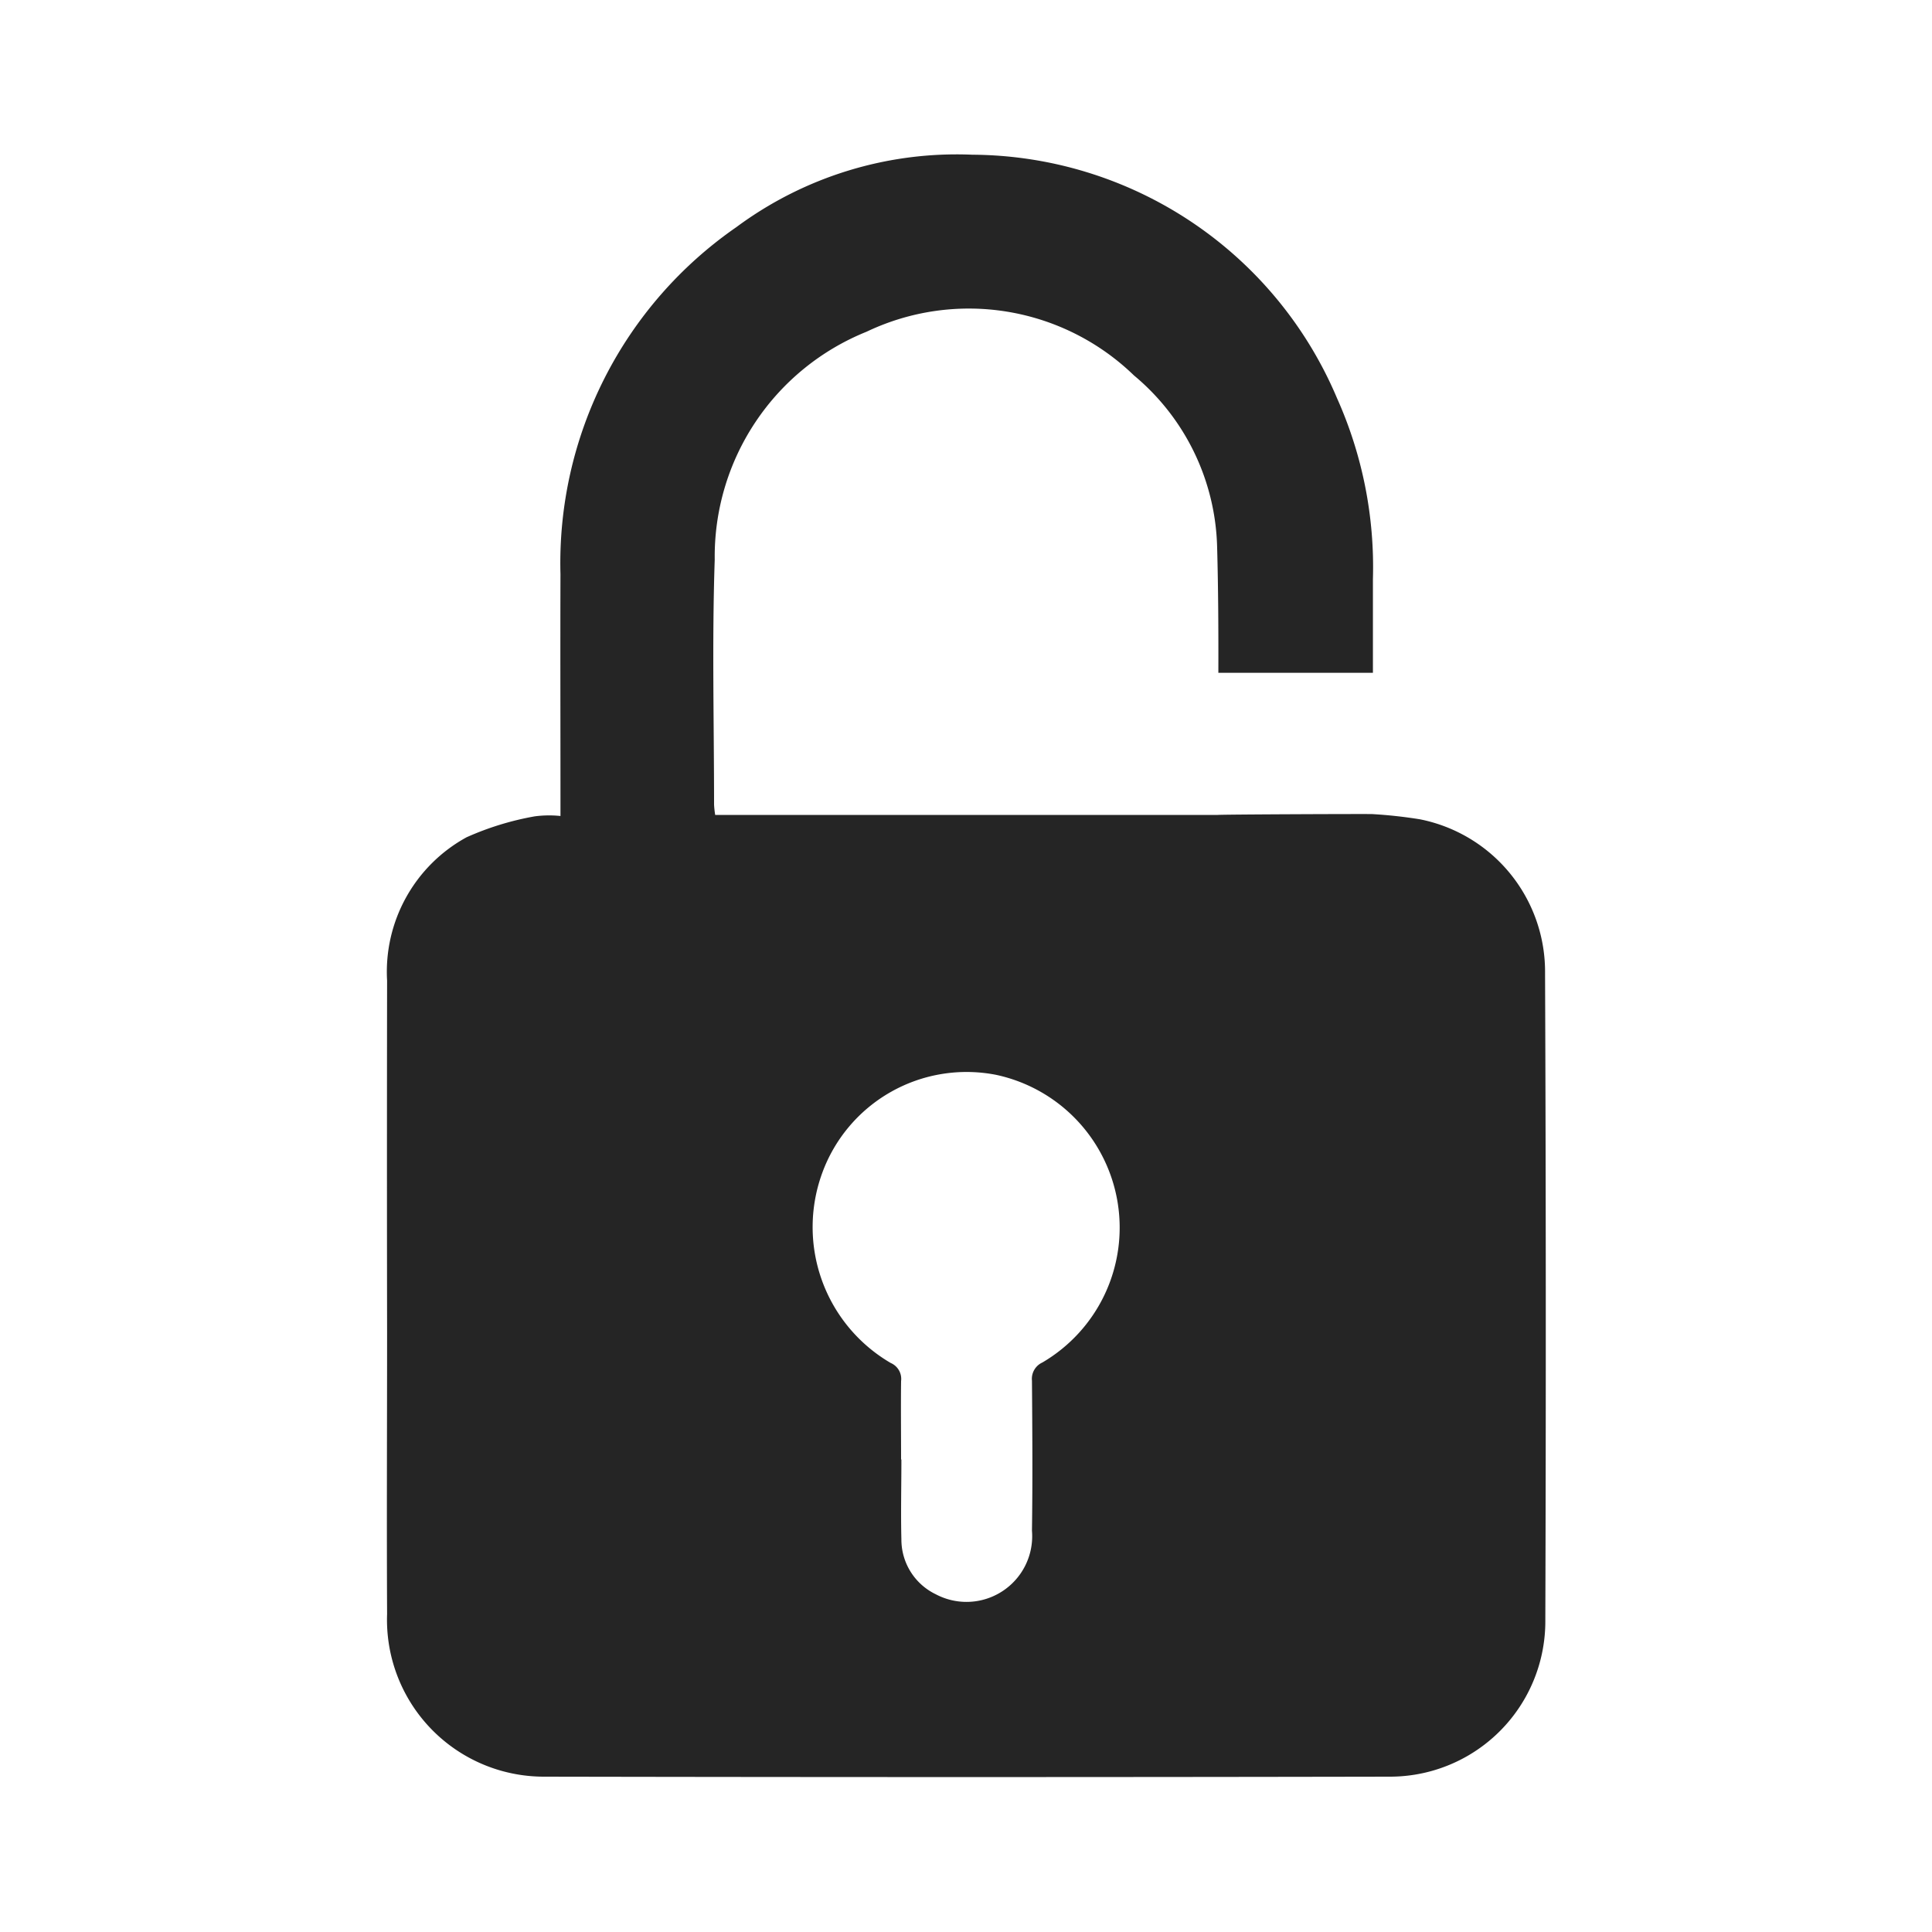 <svg xmlns="http://www.w3.org/2000/svg" xmlns:xlink="http://www.w3.org/1999/xlink" width="50" height="50" viewBox="0 0 50 50"><defs><style>.a{fill:none;}.b{clip-path:url(#a);}.c{fill:#252525;}</style><clipPath id="a"><rect class="a" width="50" height="50"/></clipPath></defs><g class="b"><rect class="a" width="50" height="50"/><path class="c" d="M717.09,2755.8a4.022,4.022,0,0,0-3.241-3.989,12.143,12.143,0,0,0-1.224-.134c0-.007-4.012.008-4.012.022h-13a2.557,2.557,0,0,1-.029-.264c0-2.114-.054-4.231.017-6.342a6.273,6.273,0,0,1,3.93-5.9,6.142,6.142,0,0,1,6.921,1.132,5.97,5.97,0,0,1,2.151,4.437c.03,1.084.035,2.168.032,3.258h4c0-.809,0-1.614,0-2.423a10.7,10.7,0,0,0-.933-4.693,10.306,10.306,0,0,0-9.434-6.292,9.573,9.573,0,0,0-6.108,1.875,10.571,10.571,0,0,0-4.551,8.98c-.006,1.914,0,3.827,0,5.739v.52a2.826,2.826,0,0,0-.666.009,7.516,7.516,0,0,0-1.765.542,3.968,3.968,0,0,0-2.056,3.71q-.007,4.553,0,9.1c0,2.433-.012,4.864,0,7.293a4.06,4.06,0,0,0,4.049,4.208q10.955.021,21.91,0a4.021,4.021,0,0,0,4.016-4.055Q717.124,2764.171,717.09,2755.8Zm-13.011,10.07a.464.464,0,0,0-.268.47c.01,1.293.019,2.588,0,3.883a1.7,1.7,0,0,1-2.492,1.643,1.57,1.57,0,0,1-.887-1.418c-.017-.69,0-1.38,0-2.07h-.008c0-.677-.008-1.352,0-2.027a.448.448,0,0,0-.268-.469,4.071,4.071,0,0,1-1.777-4.906,3.977,3.977,0,0,1,4.5-2.552,4.044,4.044,0,0,1,1.2,7.446Z" transform="translate(-677.104 -2730.608)"/></g></svg>